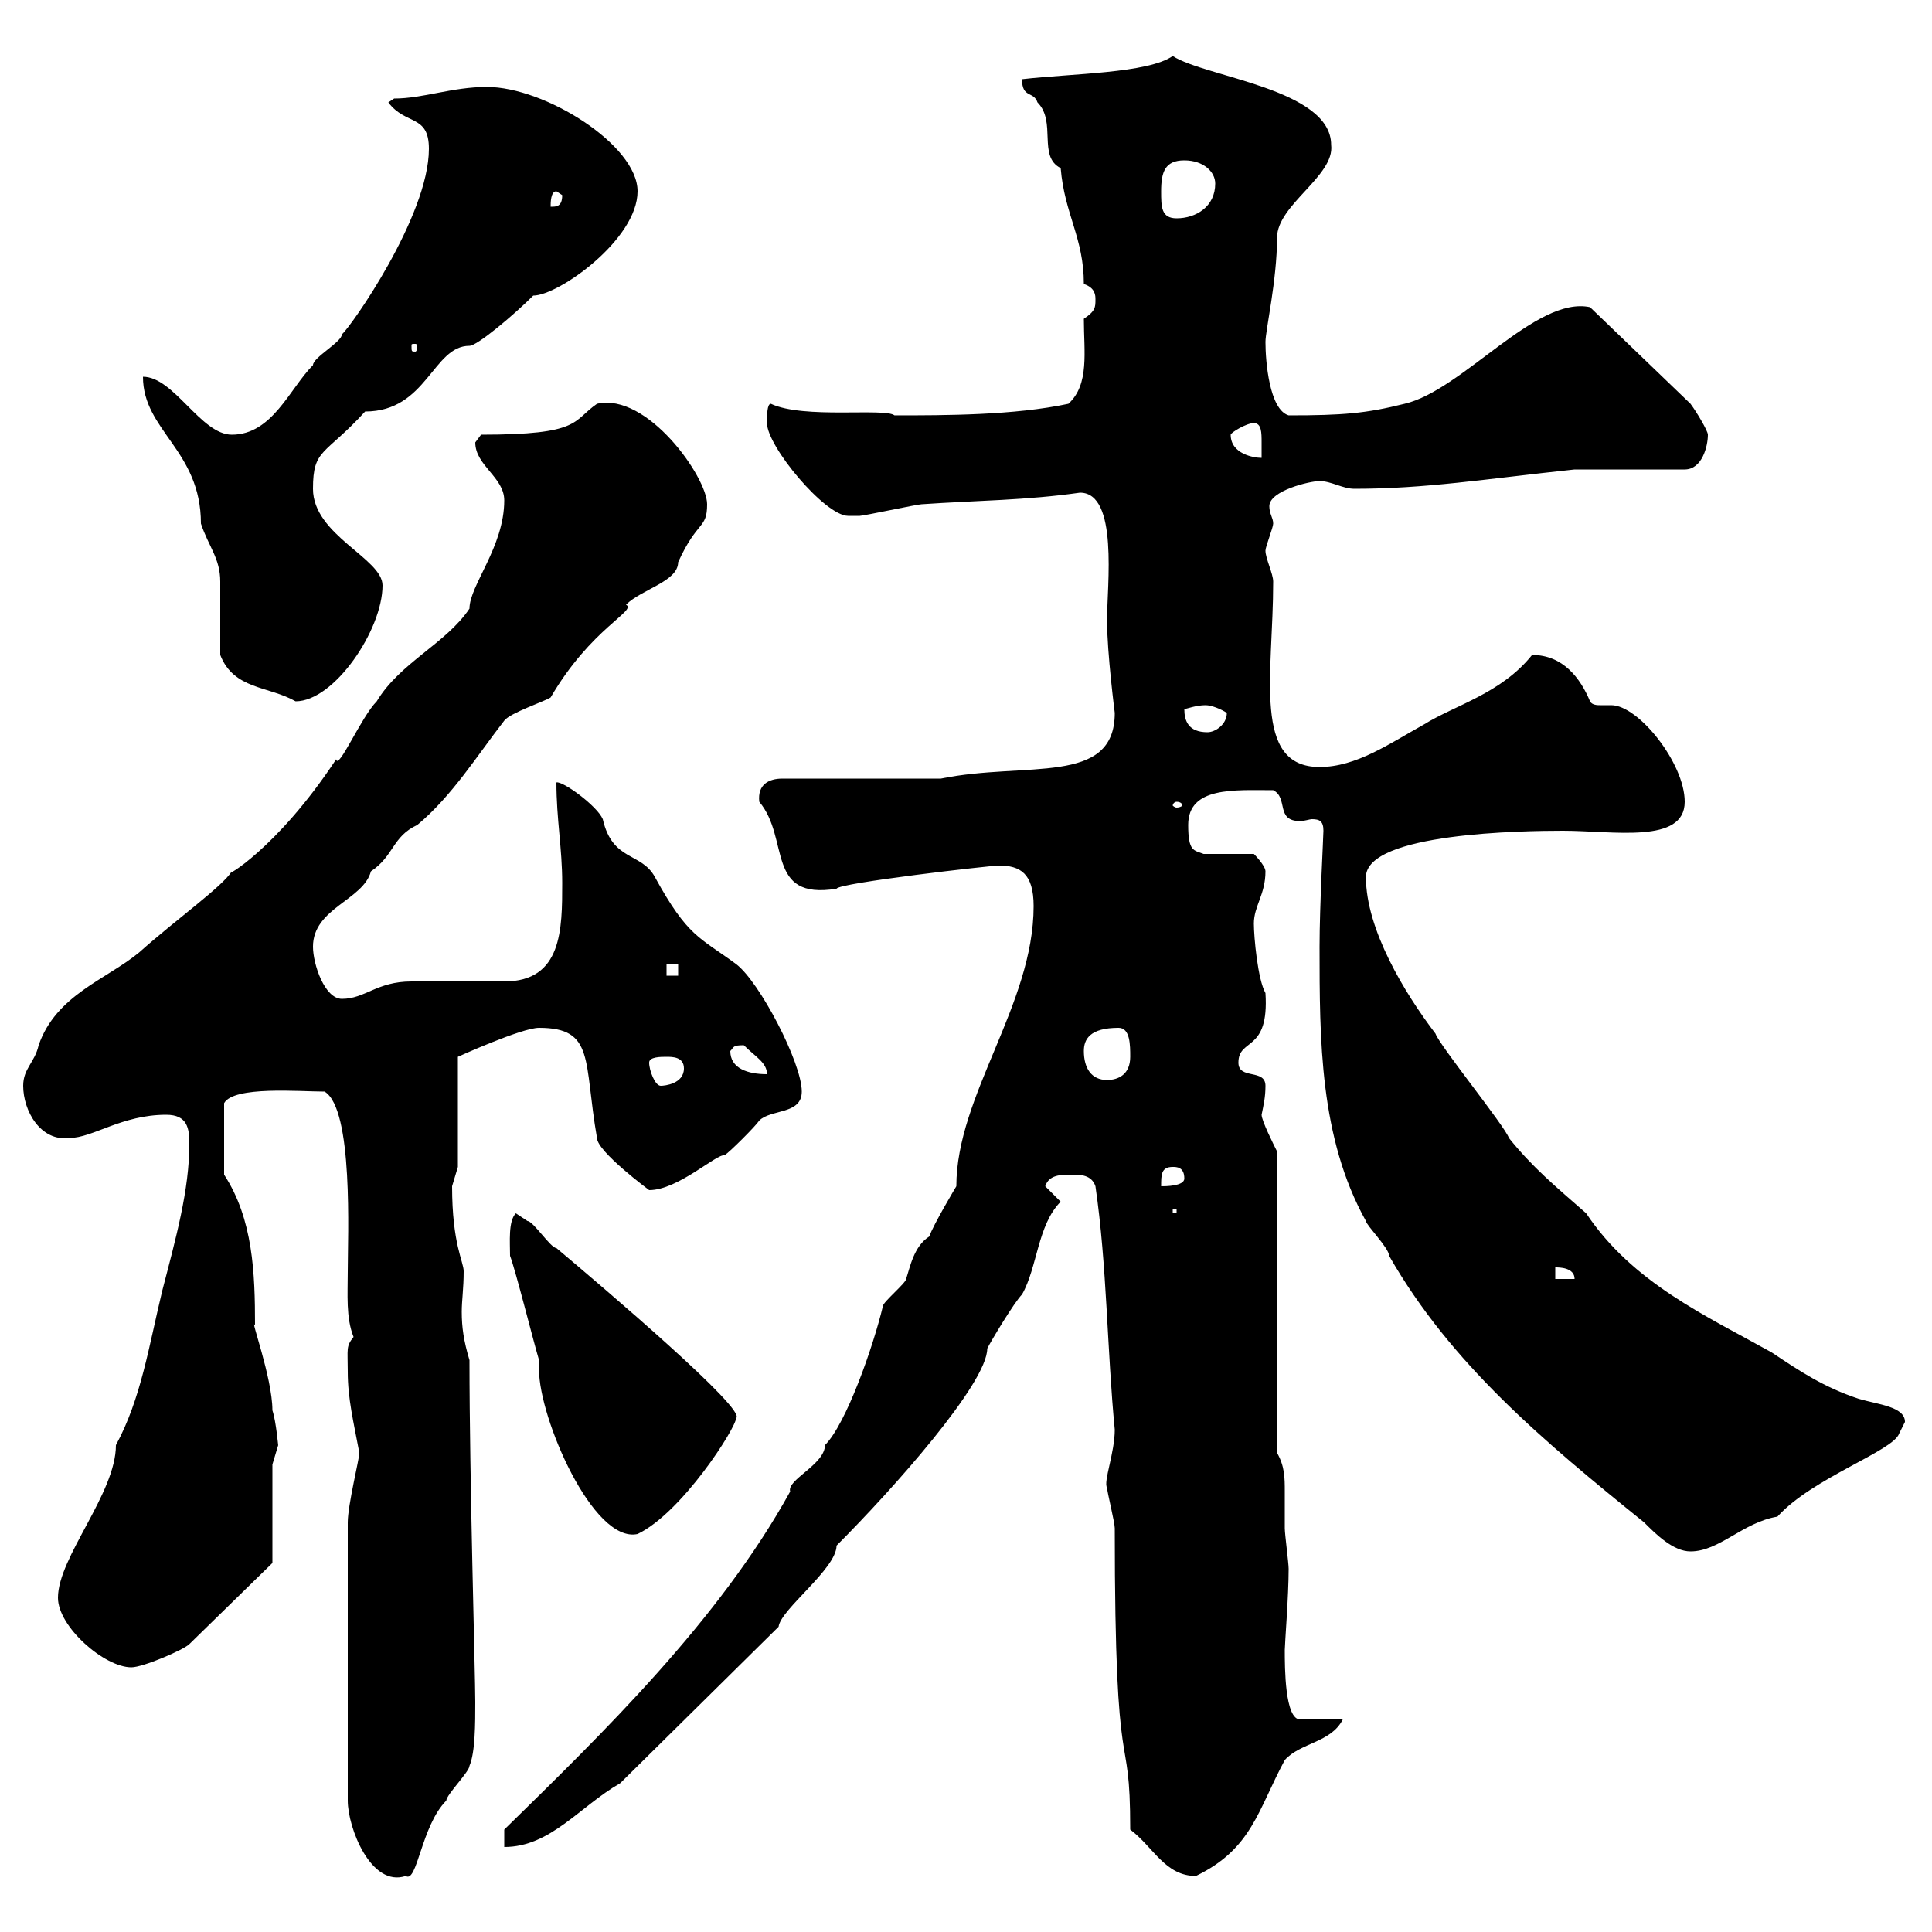 <svg xmlns="http://www.w3.org/2000/svg" xmlns:xlink="http://www.w3.org/1999/xlink" width="300" height="300"><path d="M55.80 225.60C55.80 226.50 54 233.70 54 236.40L54 279.60C54 283.80 57.60 293.10 63 291.30C64.80 292.50 65.40 283.50 69.30 279.60C69.30 278.70 72.90 275.10 72.90 274.20C73.80 272.10 73.80 267.60 73.80 264.30C73.80 259.80 72.90 229.80 72.90 211.20C72 208.20 71.70 206.10 71.70 203.70C71.70 201.90 72 200.10 72 197.40C72 195.90 70.20 193.20 70.20 184.20C70.20 184.20 71.10 181.20 71.10 181.20L71.10 164.10C71.10 164.10 81 159.60 83.70 159.60C92.40 159.60 90.60 164.70 92.70 176.70C92.70 178.80 100.80 184.80 100.80 184.80C105.30 184.80 111.30 179.10 112.50 179.40C113.40 178.80 117.30 174.90 117.90 174C119.70 172.20 124.50 173.10 124.50 169.50C124.50 165 117.90 152.40 114.30 149.70C108.60 145.50 106.80 145.50 101.70 136.20C99.60 132.30 95.10 133.80 93.60 127.20C92.70 125.10 87.30 121.20 86.40 121.50C86.40 127.20 87.30 131.70 87.30 137.10C87.30 144.30 87.30 152.40 78.30 152.40C76.50 152.40 65.70 152.40 63.90 152.40C58.50 152.40 56.70 155.10 53.10 155.10C50.40 155.10 48.60 149.70 48.60 147C48.60 141 56.40 139.80 57.60 135.30C61.20 132.90 60.90 129.90 64.80 128.10C70.20 123.60 74.10 117.30 78.30 111.90C79.20 110.70 84.60 108.90 85.50 108.30C91.80 97.50 99 94.80 97.20 93.90C99.60 91.50 105.30 90.30 105.30 87.30C108.30 80.70 109.80 82.20 109.80 78.30C109.80 74.10 100.50 60.90 92.70 62.70C88.80 65.40 90.30 67.50 74.70 67.50C74.70 67.50 73.80 68.70 73.80 68.70C73.80 72.30 78.30 74.10 78.30 77.70C78.30 84.90 72.90 90.90 72.90 94.50C69.30 99.90 62.10 102.90 58.50 108.90C56.10 111.30 52.50 119.70 52.20 117.90C42.90 132 34.50 136.50 36 135.30C34.50 137.70 27.30 142.80 21.60 147.90C16.50 152.10 8.70 154.50 6 162.30C5.40 165 3.60 165.90 3.60 168.60C3.60 172.50 6.30 177.30 10.80 176.70C14.40 176.70 18.90 173.10 25.80 173.10C29.10 173.10 29.40 175.20 29.40 177.60C29.40 184.80 27.30 192.30 25.20 200.40C23.10 209.10 21.90 217.20 18 224.40C18 231.90 9 241.80 9 248.10C9 252.60 16.20 258.90 20.40 258.90C22.20 258.90 28.50 256.20 29.40 255.30L42.30 242.70L42.30 227.40C42.30 227.40 43.20 224.40 43.20 224.40C43.20 224.70 42.90 220.80 42.30 219C42.30 213.90 38.70 204.30 39.60 205.80C39.60 197.70 39.30 189.30 34.80 182.40L34.80 171.30C36.30 168.60 46.50 169.50 50.40 169.50C54.90 172.20 54 192 54 197.40C54 201 53.70 204.60 54.90 207.60C53.70 209.10 54 209.40 54 213C54 217.20 54.90 220.80 55.80 225.60ZM175.50 284.10C179.10 286.80 180.90 291.30 185.70 291.30C194.40 287.10 195.30 281.10 199.50 273.30C201.90 270.60 206.70 270.60 208.50 267L201.90 267C199.50 267 199.50 258.90 199.50 256.20C199.50 255.30 200.10 247.80 200.10 243.60C200.10 242.70 199.50 238.20 199.50 237.30C199.50 235.20 199.50 233.40 199.50 231.60C199.50 229.50 199.50 227.70 198.30 225.60L198.30 178.80C197.70 177.60 195.90 174 195.90 173.10C196.20 171.60 196.50 170.40 196.50 168.60C196.50 165.90 192.30 167.70 192.30 165C192.30 161.10 197.10 163.50 196.50 154.20C195.30 152.10 194.70 145.50 194.70 143.40C194.70 140.70 196.50 138.90 196.50 135.30C196.50 134.40 194.70 132.60 194.70 132.60L186.90 132.60C185.40 132 184.50 132.30 184.50 128.10C184.50 122.10 191.70 122.70 197.70 122.70C200.10 123.90 198 127.50 201.90 127.50C202.50 127.50 203.40 127.20 203.70 127.20C204.90 127.20 205.50 127.50 205.50 129C205.50 129.90 204.90 140.70 204.90 147C204.90 161.40 204.90 176.70 212.10 189.60C212.10 190.20 215.70 193.80 215.70 195C225.30 211.80 239.70 223.80 255.30 236.40C257.10 238.20 259.80 240.90 262.50 240.90C267 240.90 270.60 236.40 276 235.50C281.40 229.50 294 225.30 294.90 222.60C294.90 222.60 295.80 220.80 295.80 220.80C295.80 218.40 291.60 218.10 288.60 217.20C283.20 215.40 279.60 213 275.10 210C264.90 204.30 253.50 199.20 246.30 188.40C241.50 184.20 237.90 181.20 234.30 176.70C233.70 174.90 223.50 162.30 222.90 160.50C218.10 154.20 212.10 144.30 212.10 136.20C212.10 129.30 236.70 129 242.70 129C250.50 129 261.60 131.10 261.60 124.50C261.60 118.50 254.40 109.50 250.20 109.50C249.30 109.50 249 109.50 248.40 109.50C248.10 109.50 247.20 109.50 246.90 108.90C245.40 105.30 242.70 101.70 237.90 101.70C233.10 107.70 225.90 109.50 221.10 112.50C215.70 115.50 210.60 119.10 204.90 119.10C194.40 119.10 197.70 104.70 197.70 90.30C197.70 89.10 196.50 86.70 196.50 85.50C196.50 84.90 197.70 81.90 197.70 81.30C197.70 80.40 197.10 79.80 197.10 78.60C197.10 76.20 203.40 74.70 204.90 74.70C206.70 74.70 208.50 75.90 210.30 75.90C221.40 75.90 230.40 74.40 244.50 72.90L261.60 72.90C264.30 72.90 265.20 69.30 265.20 67.50C265.20 66.90 263.40 63.90 262.50 62.70L246.90 47.70C238.50 45.90 227.10 60.60 218.10 62.70C212.10 64.20 208.50 64.50 200.10 64.50C197.10 63.60 196.50 56.10 196.50 53.10C196.50 51.30 198.30 43.50 198.30 36.90C198.30 31.80 207.30 27.30 206.70 22.50C206.70 13.80 187.20 12 182.10 8.70C178.20 11.40 166.50 11.40 158.70 12.30C158.70 15.30 160.50 14.10 161.10 15.90C164.10 18.90 161.10 24.30 164.70 26.10C165.30 33.30 168.30 36.90 168.30 44.10C170.10 44.70 170.10 45.90 170.10 46.50C170.10 47.70 170.10 48.30 168.30 49.50C168.30 54.60 169.20 59.70 165.90 62.70C157.50 64.50 146.70 64.50 138.90 64.50C137.40 63.30 124.80 65.10 119.70 62.70C119.10 62.70 119.10 64.50 119.10 65.70C119.10 69.30 128.10 80.10 131.70 80.10C131.70 80.10 133.50 80.10 133.50 80.10C134.10 80.10 142.50 78.30 143.10 78.30C151.80 77.70 159.30 77.70 167.70 76.50C173.70 76.50 171.90 90.90 171.90 96.30C171.90 101.40 173.10 110.70 173.10 110.70C173.10 122.10 159.30 118.20 146.10 120.90L121.50 120.90C119.40 120.90 117.60 121.80 117.90 124.50C122.70 130.20 118.80 139.80 129.90 138C130.20 137.10 153.90 134.40 155.10 134.40C158.40 134.40 160.50 135.60 160.50 140.70C160.50 156 148.50 170.10 148.50 184.20C148.50 184.20 144.90 190.20 144.30 192C141.90 193.50 141.30 196.80 140.70 198.60C140.70 199.20 137.10 202.20 137.10 202.80C135.60 209.10 131.40 221.10 128.10 224.40C128.10 227.40 122.10 229.80 122.70 231.60C111.60 251.70 93.60 269.10 78.30 284.10L78.30 286.80C85.50 286.80 90 280.50 96.30 276.90L120.90 252.60C121.20 249.90 129.90 243.60 129.90 240C138.60 231.30 153.30 214.80 153.30 209.40C153.90 208.20 157.50 202.20 158.70 201C161.10 196.80 161.10 190.20 164.70 186.60L162.30 184.20C162.90 182.40 164.70 182.40 166.50 182.40C167.70 182.40 169.50 182.40 170.10 184.20C171.90 196.50 171.90 209.70 173.10 222C173.10 225.60 171.30 230.10 171.90 231C171.90 231.60 173.10 236.40 173.10 237.30C173.10 279.60 175.50 266.70 175.50 284.10ZM83.70 211.20C83.70 211.50 83.70 211.80 83.70 212.70C83.70 220.20 92.10 239.70 99 238.20C105.90 234.90 114.30 221.70 114.30 220.20C116.10 219 93.90 200.10 86.40 193.80C85.50 193.80 82.80 189.60 81.90 189.60C81.90 189.60 80.10 188.40 80.10 188.40C78.90 189.60 79.20 192.90 79.20 195C80.10 197.40 82.80 208.20 83.70 211.20ZM241.50 196.80C242.10 196.80 244.50 196.80 244.50 198.60L241.50 198.60ZM182.10 187.80L182.70 187.80L182.70 188.40L182.10 188.40ZM182.10 181.20C182.70 181.20 183.90 181.20 183.90 183C183.90 184.20 180.90 184.20 180.30 184.20C180.30 182.40 180.30 181.20 182.10 181.20ZM100.80 165C100.80 164.10 102.60 164.10 103.50 164.10C104.40 164.10 106.20 164.10 106.20 165.90C106.20 168.30 103.20 168.60 102.60 168.60C101.70 168.60 100.80 166.20 100.80 165ZM168.30 163.20C168.30 161.40 169.20 159.60 173.70 159.60C175.50 159.60 175.50 162.30 175.50 164.10C175.50 166.80 173.70 167.70 171.90 167.70C169.50 167.70 168.30 165.90 168.30 163.20ZM113.40 163.20C114 162.60 113.70 162.30 115.50 162.30C117.30 164.10 119.10 165 119.10 166.80C116.10 166.80 113.40 165.90 113.40 163.20ZM103.50 149.70L105.30 149.70L105.30 151.50L103.50 151.50ZM182.70 124.50C183.30 124.50 183.60 124.80 183.60 125.10C183.60 125.10 183.30 125.40 182.70 125.40C182.40 125.40 182.10 125.10 182.10 125.10C182.10 124.80 182.40 124.50 182.70 124.50ZM183.90 110.10C184.20 110.10 185.70 109.50 187.20 109.50C188.10 109.50 189.60 110.10 190.50 110.70C190.50 112.50 188.70 113.70 187.50 113.70C184.50 113.70 183.90 111.90 183.90 110.10ZM34.20 101.70C36.30 107.10 41.70 106.50 45.90 108.90C51.90 108.90 59.40 97.80 59.40 90.90C59.40 86.70 48.60 83.10 48.60 75.90C48.60 69.60 50.40 70.80 56.70 63.90C66.30 63.90 67.20 53.70 72.90 53.70C74.10 53.70 79.80 48.90 82.80 45.90C86.70 45.90 99 37.20 99 29.70C99 22.50 84.60 13.50 75.60 13.50C70.20 13.50 65.70 15.30 61.20 15.30L60.30 15.90C63 19.50 66.60 17.70 66.60 23.10C66.60 33.60 54.30 51 53.10 51.90C53.10 53.10 48.60 55.50 48.60 56.70C45 60.30 42.30 67.50 36 67.50C31.20 67.50 27 58.50 22.20 58.50C22.20 66.90 31.20 69.90 31.20 81.30C32.40 84.90 34.20 86.70 34.20 90.30C34.20 92.10 34.20 99.90 34.20 101.70ZM191.10 67.50C191.10 67.20 193.50 65.70 194.70 65.70C195.90 65.70 195.90 67.20 195.90 68.70C195.90 69.60 195.90 70.80 195.90 71.10C194.70 71.10 191.10 70.50 191.10 67.50ZM64.80 53.70C64.80 54.60 64.50 54.60 64.50 54.60C63.90 54.60 63.90 54.60 63.90 53.70C63.90 53.40 63.90 53.40 64.50 53.40C64.50 53.40 64.80 53.40 64.80 53.70ZM180.30 29.70C180.30 26.70 180.90 24.90 183.90 24.90C186.90 24.90 188.70 26.70 188.70 28.50C188.70 32.10 185.70 33.90 182.70 33.90C180.30 33.90 180.30 32.10 180.30 29.70ZM86.40 29.70C86.40 29.70 87.30 30.30 87.30 30.30C87.30 32.10 86.40 32.10 85.50 32.10C85.50 31.50 85.50 29.70 86.40 29.70Z"/></svg>
